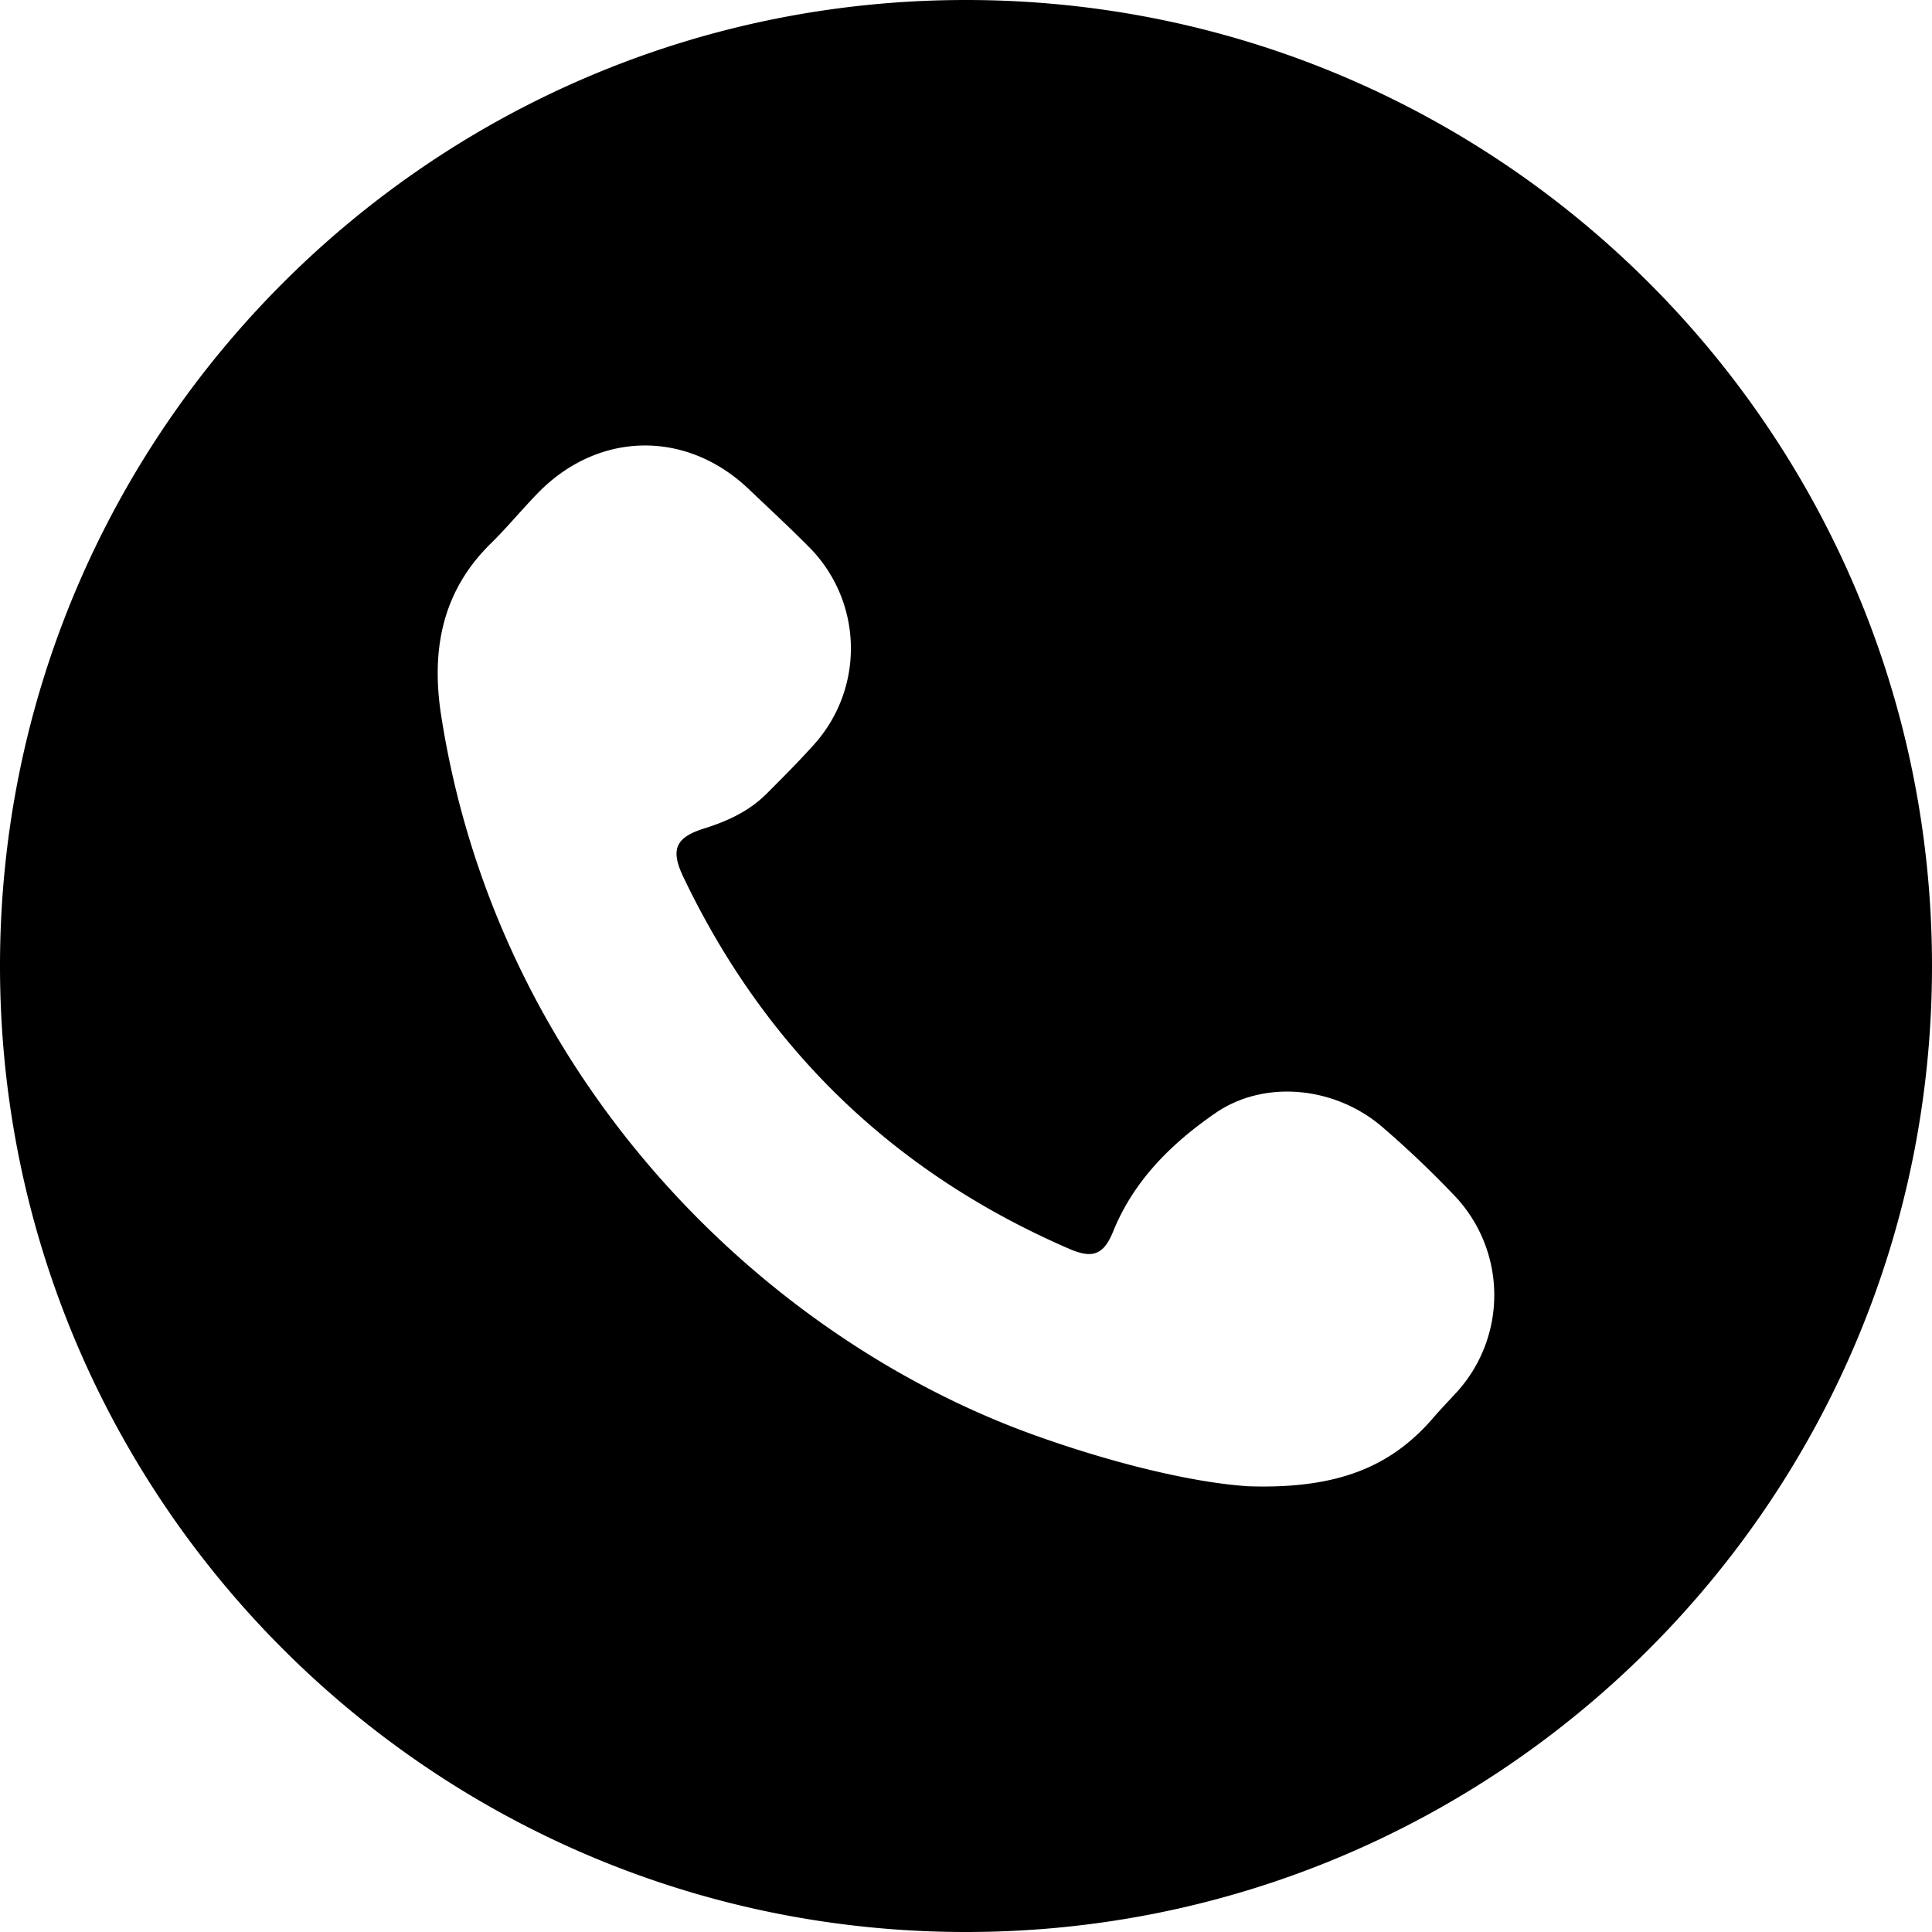 <svg xmlns="http://www.w3.org/2000/svg" version="1.1" xmlns:xlink="http://www.w3.org/1999/xlink" width="512" height="512" x="0" y="0" viewBox="0 0 512 512" style="enable-background:new 0 0 512 512" xml:space="preserve"><g><path d="M256 0C114.62 0 0 114.62 0 256s114.62 256 256 256 256-114.62 256-256S397.38 0 256 0zm129.65 369.37c-1.93 2.1-3.92 4.15-5.77 6.31-11.14 12.95-25.27 19-49.19 18.19-14.87-1-35.83-6.13-56.29-13.45-72.14-25.82-142.53-94.61-157.49-190.83-2.66-17.13.14-32.78 13.12-45.52 4.35-4.26 8.22-9 12.47-13.36 16-16.47 39.38-16.89 55.95-1.07 5.25 5 10.59 9.93 15.71 15.09a38.07 38.07 0 0 1 1.37 52.79c-4 4.44-8.2 8.66-12.42 12.87-4.61 4.6-10.34 7.24-16.49 9.16-7.59 2.38-9 5.56-5.55 12.81q32.7 68.49 102.37 98.63c6.21 2.68 9.08 1.47 11.58-4.69 5.48-13.51 15.53-23.36 27.08-31.32 13.07-9 31.79-7 44.17 3.64a263.23 263.23 0 0 1 19.43 18.5 38.22 38.22 0 0 1-.05 52.25z" data-name="Layer 2" fill="#000000" opacity="1" data-original="#000000"></path></g></svg>